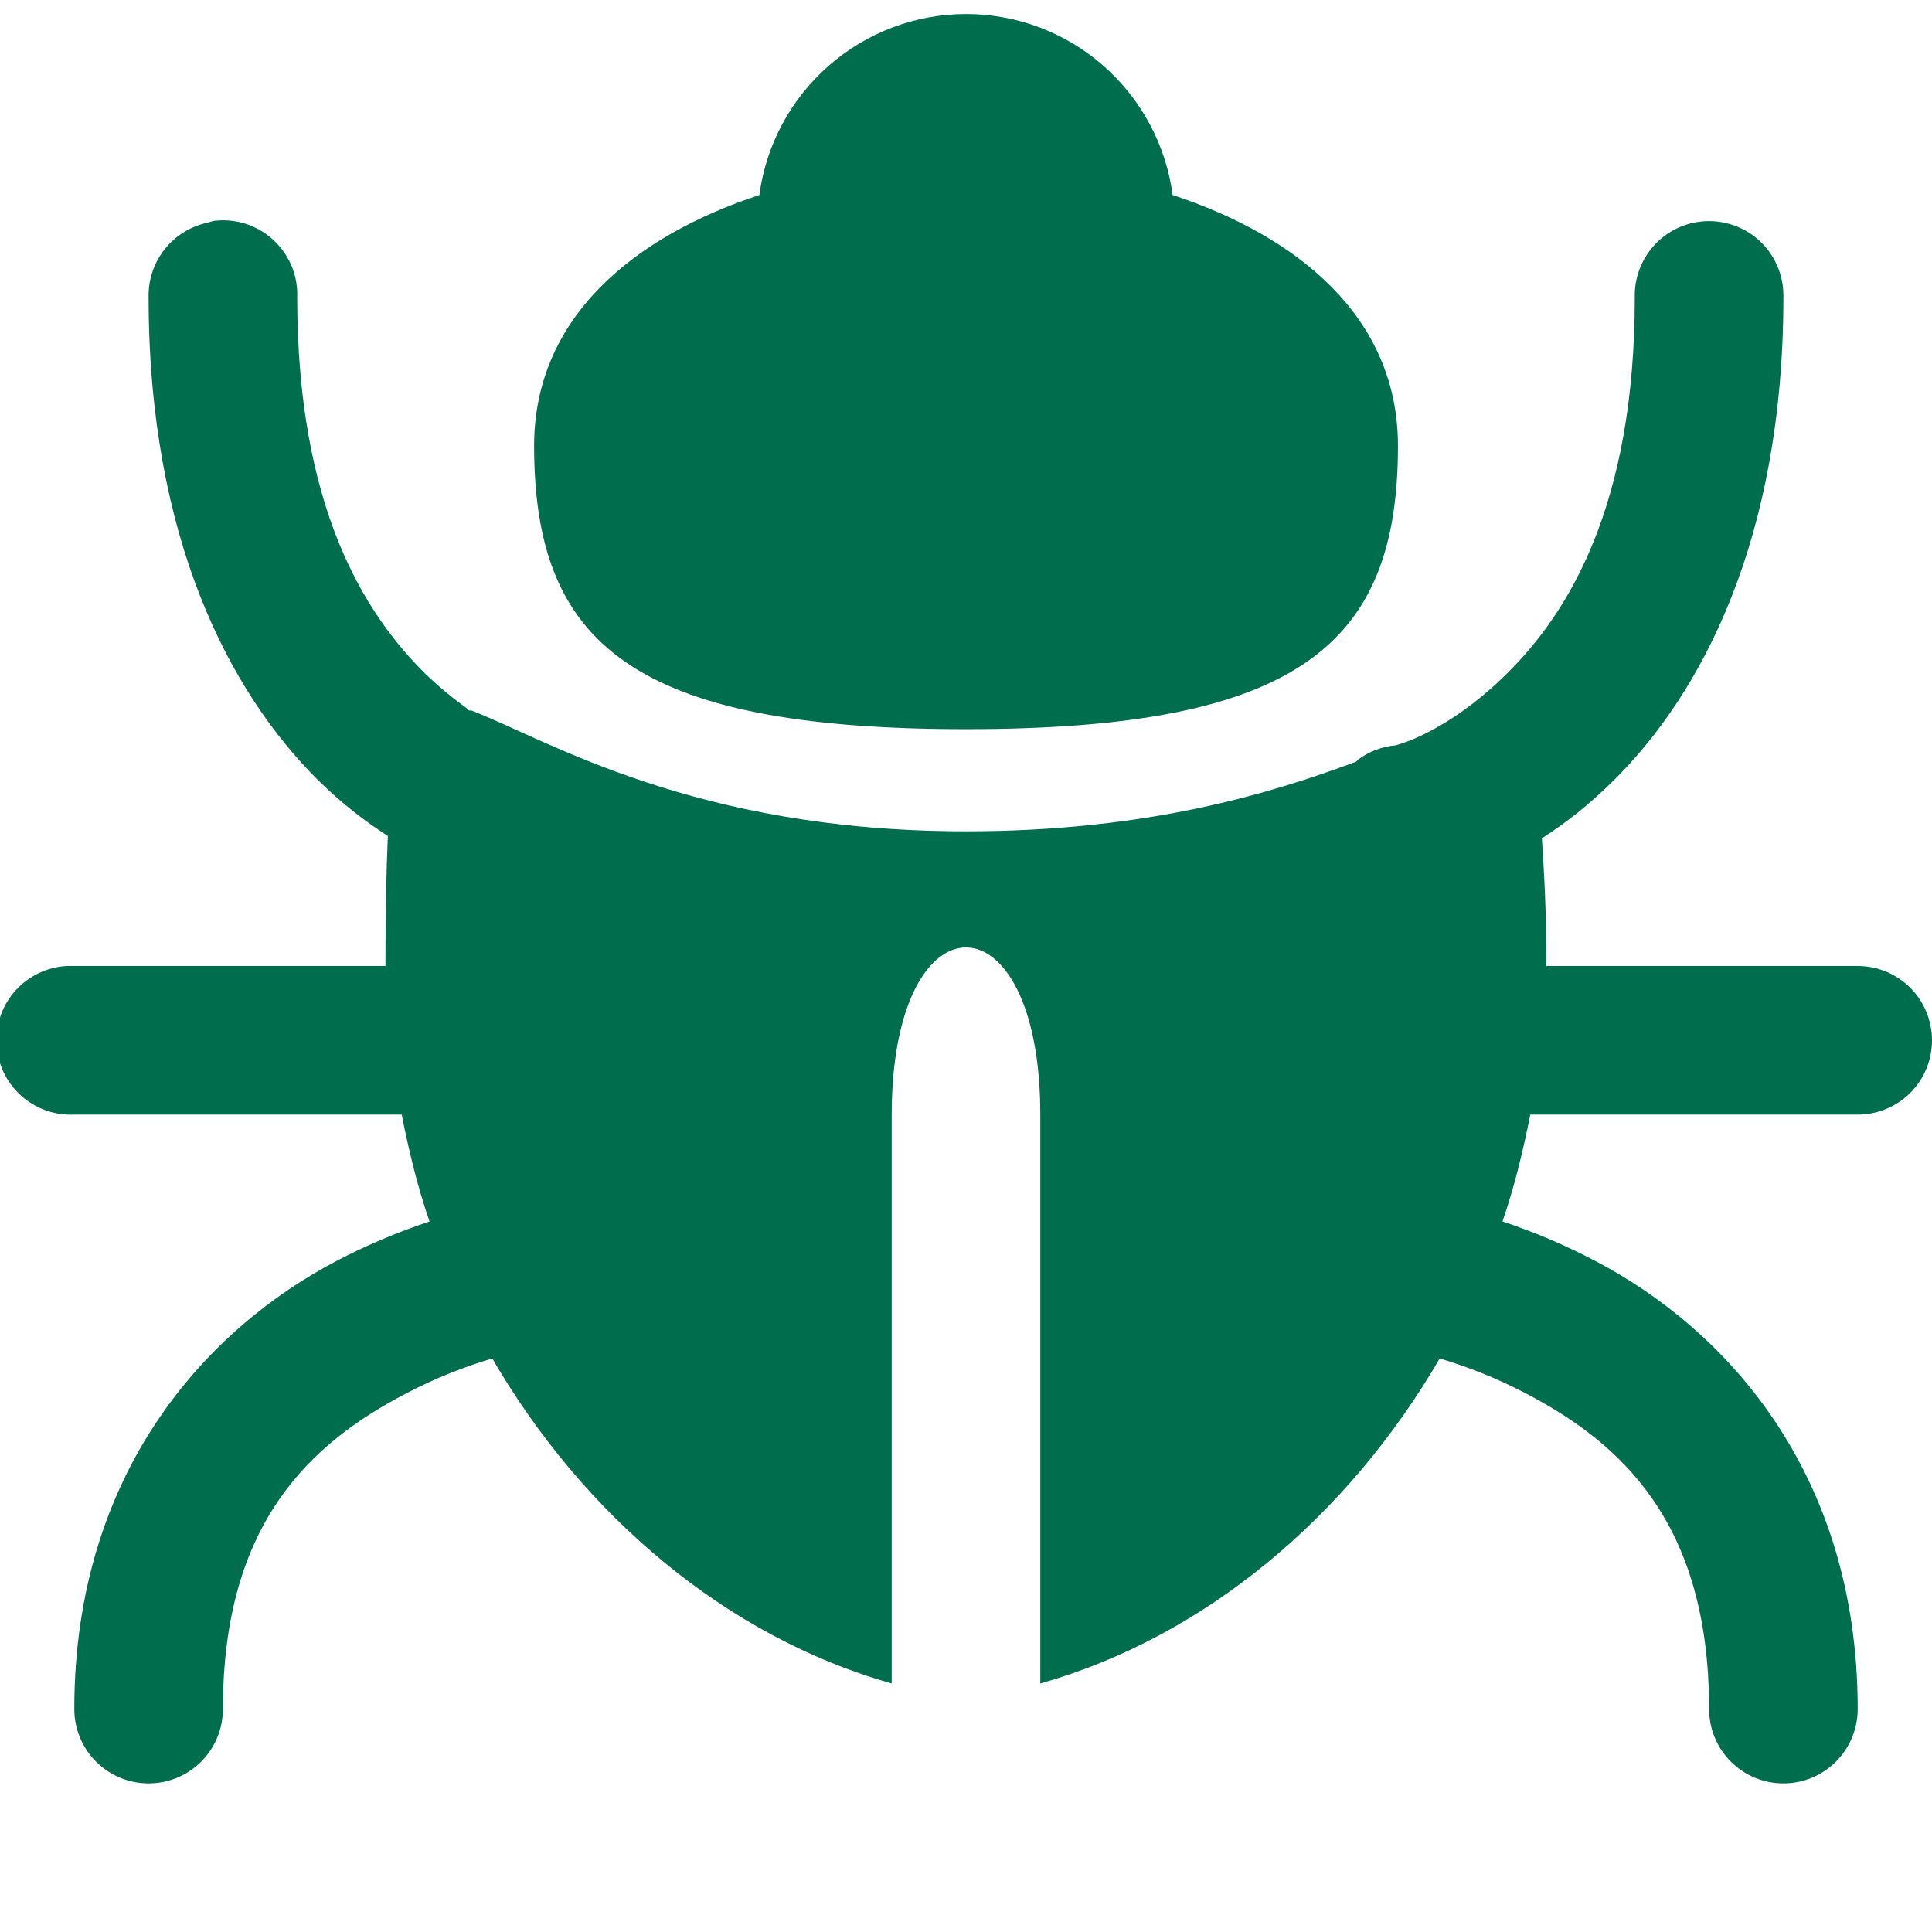 <svg width="24" height="24" viewBox="0 0 24 24" fill="none" xmlns="http://www.w3.org/2000/svg">
<g clip-path="url(#clip0_3096_139)">
<path d="M12 0.174C11.372 0.174 10.766 0.403 10.294 0.817C9.822 1.23 9.516 1.801 9.433 2.423C7.888 2.931 6.635 3.936 6.635 5.538C6.635 7.992 7.852 9.058 12 9.058C16.148 9.058 17.366 7.992 17.366 5.538C17.366 3.936 16.113 2.931 14.567 2.423C14.484 1.801 14.178 1.23 13.706 0.816C13.234 0.402 12.628 0.174 12 0.174ZM2.682 2.739C2.643 2.746 2.605 2.757 2.567 2.769C2.359 2.816 2.173 2.933 2.041 3.102C1.91 3.27 1.841 3.479 1.846 3.692C1.846 6.699 2.862 8.612 3.952 9.692C4.245 9.982 4.532 10.2 4.818 10.385C4.799 10.828 4.788 11.324 4.788 12H0.923C0.894 11.999 0.865 11.999 0.836 12C0.591 12.011 0.361 12.12 0.196 12.301C0.031 12.482 -0.055 12.722 -0.043 12.966C-0.032 13.211 0.076 13.441 0.258 13.607C0.439 13.771 0.678 13.858 0.923 13.846H4.99C5.08 14.299 5.187 14.744 5.336 15.174C4.939 15.305 4.553 15.469 4.182 15.663C2.594 16.494 0.923 18.265 0.923 21.231C0.923 21.476 1.02 21.71 1.193 21.884C1.367 22.057 1.601 22.154 1.846 22.154C2.091 22.154 2.326 22.057 2.499 21.884C2.672 21.71 2.769 21.476 2.769 21.231C2.769 18.909 3.868 17.924 5.048 17.308C5.423 17.112 5.778 16.976 6.115 16.875C7.254 18.835 9.031 20.334 11.077 20.913V13.846C11.077 11.077 12.923 11.077 12.923 13.846V20.913C14.969 20.334 16.745 18.835 17.885 16.875C18.222 16.976 18.577 17.112 18.952 17.308C20.132 17.924 21.231 18.909 21.231 21.231C21.231 21.476 21.328 21.71 21.501 21.884C21.674 22.057 21.909 22.154 22.154 22.154C22.399 22.154 22.633 22.057 22.806 21.884C22.98 21.71 23.077 21.476 23.077 21.231C23.077 18.264 21.406 16.494 19.817 15.664C19.447 15.469 19.061 15.305 18.664 15.173C18.813 14.744 18.92 14.297 19.01 13.846H23.077C23.322 13.846 23.556 13.749 23.73 13.576C23.903 13.403 24 13.168 24 12.923C24 12.678 23.903 12.444 23.73 12.27C23.556 12.097 23.322 12 23.077 12H19.211C19.211 11.342 19.181 10.834 19.154 10.413C19.449 10.226 19.743 9.995 20.048 9.692C21.138 8.612 22.154 6.699 22.154 3.692C22.157 3.552 22.129 3.413 22.07 3.285C22.012 3.158 21.925 3.045 21.817 2.956C21.708 2.867 21.581 2.804 21.444 2.772C21.308 2.739 21.166 2.738 21.029 2.769C20.82 2.816 20.634 2.933 20.503 3.102C20.372 3.27 20.302 3.479 20.308 3.692C20.308 6.294 19.477 7.617 18.721 8.366C17.966 9.114 17.336 9.259 17.336 9.259C17.169 9.274 17.01 9.334 16.875 9.433L16.846 9.462C15.773 9.862 14.241 10.327 12 10.327C8.622 10.327 6.814 9.196 5.856 8.826C5.847 8.823 5.837 8.83 5.826 8.826C5.817 8.82 5.808 8.805 5.799 8.799C5.615 8.667 5.441 8.522 5.279 8.365C4.523 7.617 3.692 6.295 3.692 3.692C3.697 3.561 3.674 3.43 3.624 3.309C3.574 3.187 3.498 3.078 3.403 2.988C3.307 2.898 3.194 2.829 3.069 2.786C2.945 2.744 2.813 2.728 2.682 2.741V2.739Z" fill="#006D4C"/>
</g>
<defs>
<clipPath id="clip0_3096_139">
<rect width="24" height="24" fill="white"/>
</clipPath>
</defs>
</svg>
